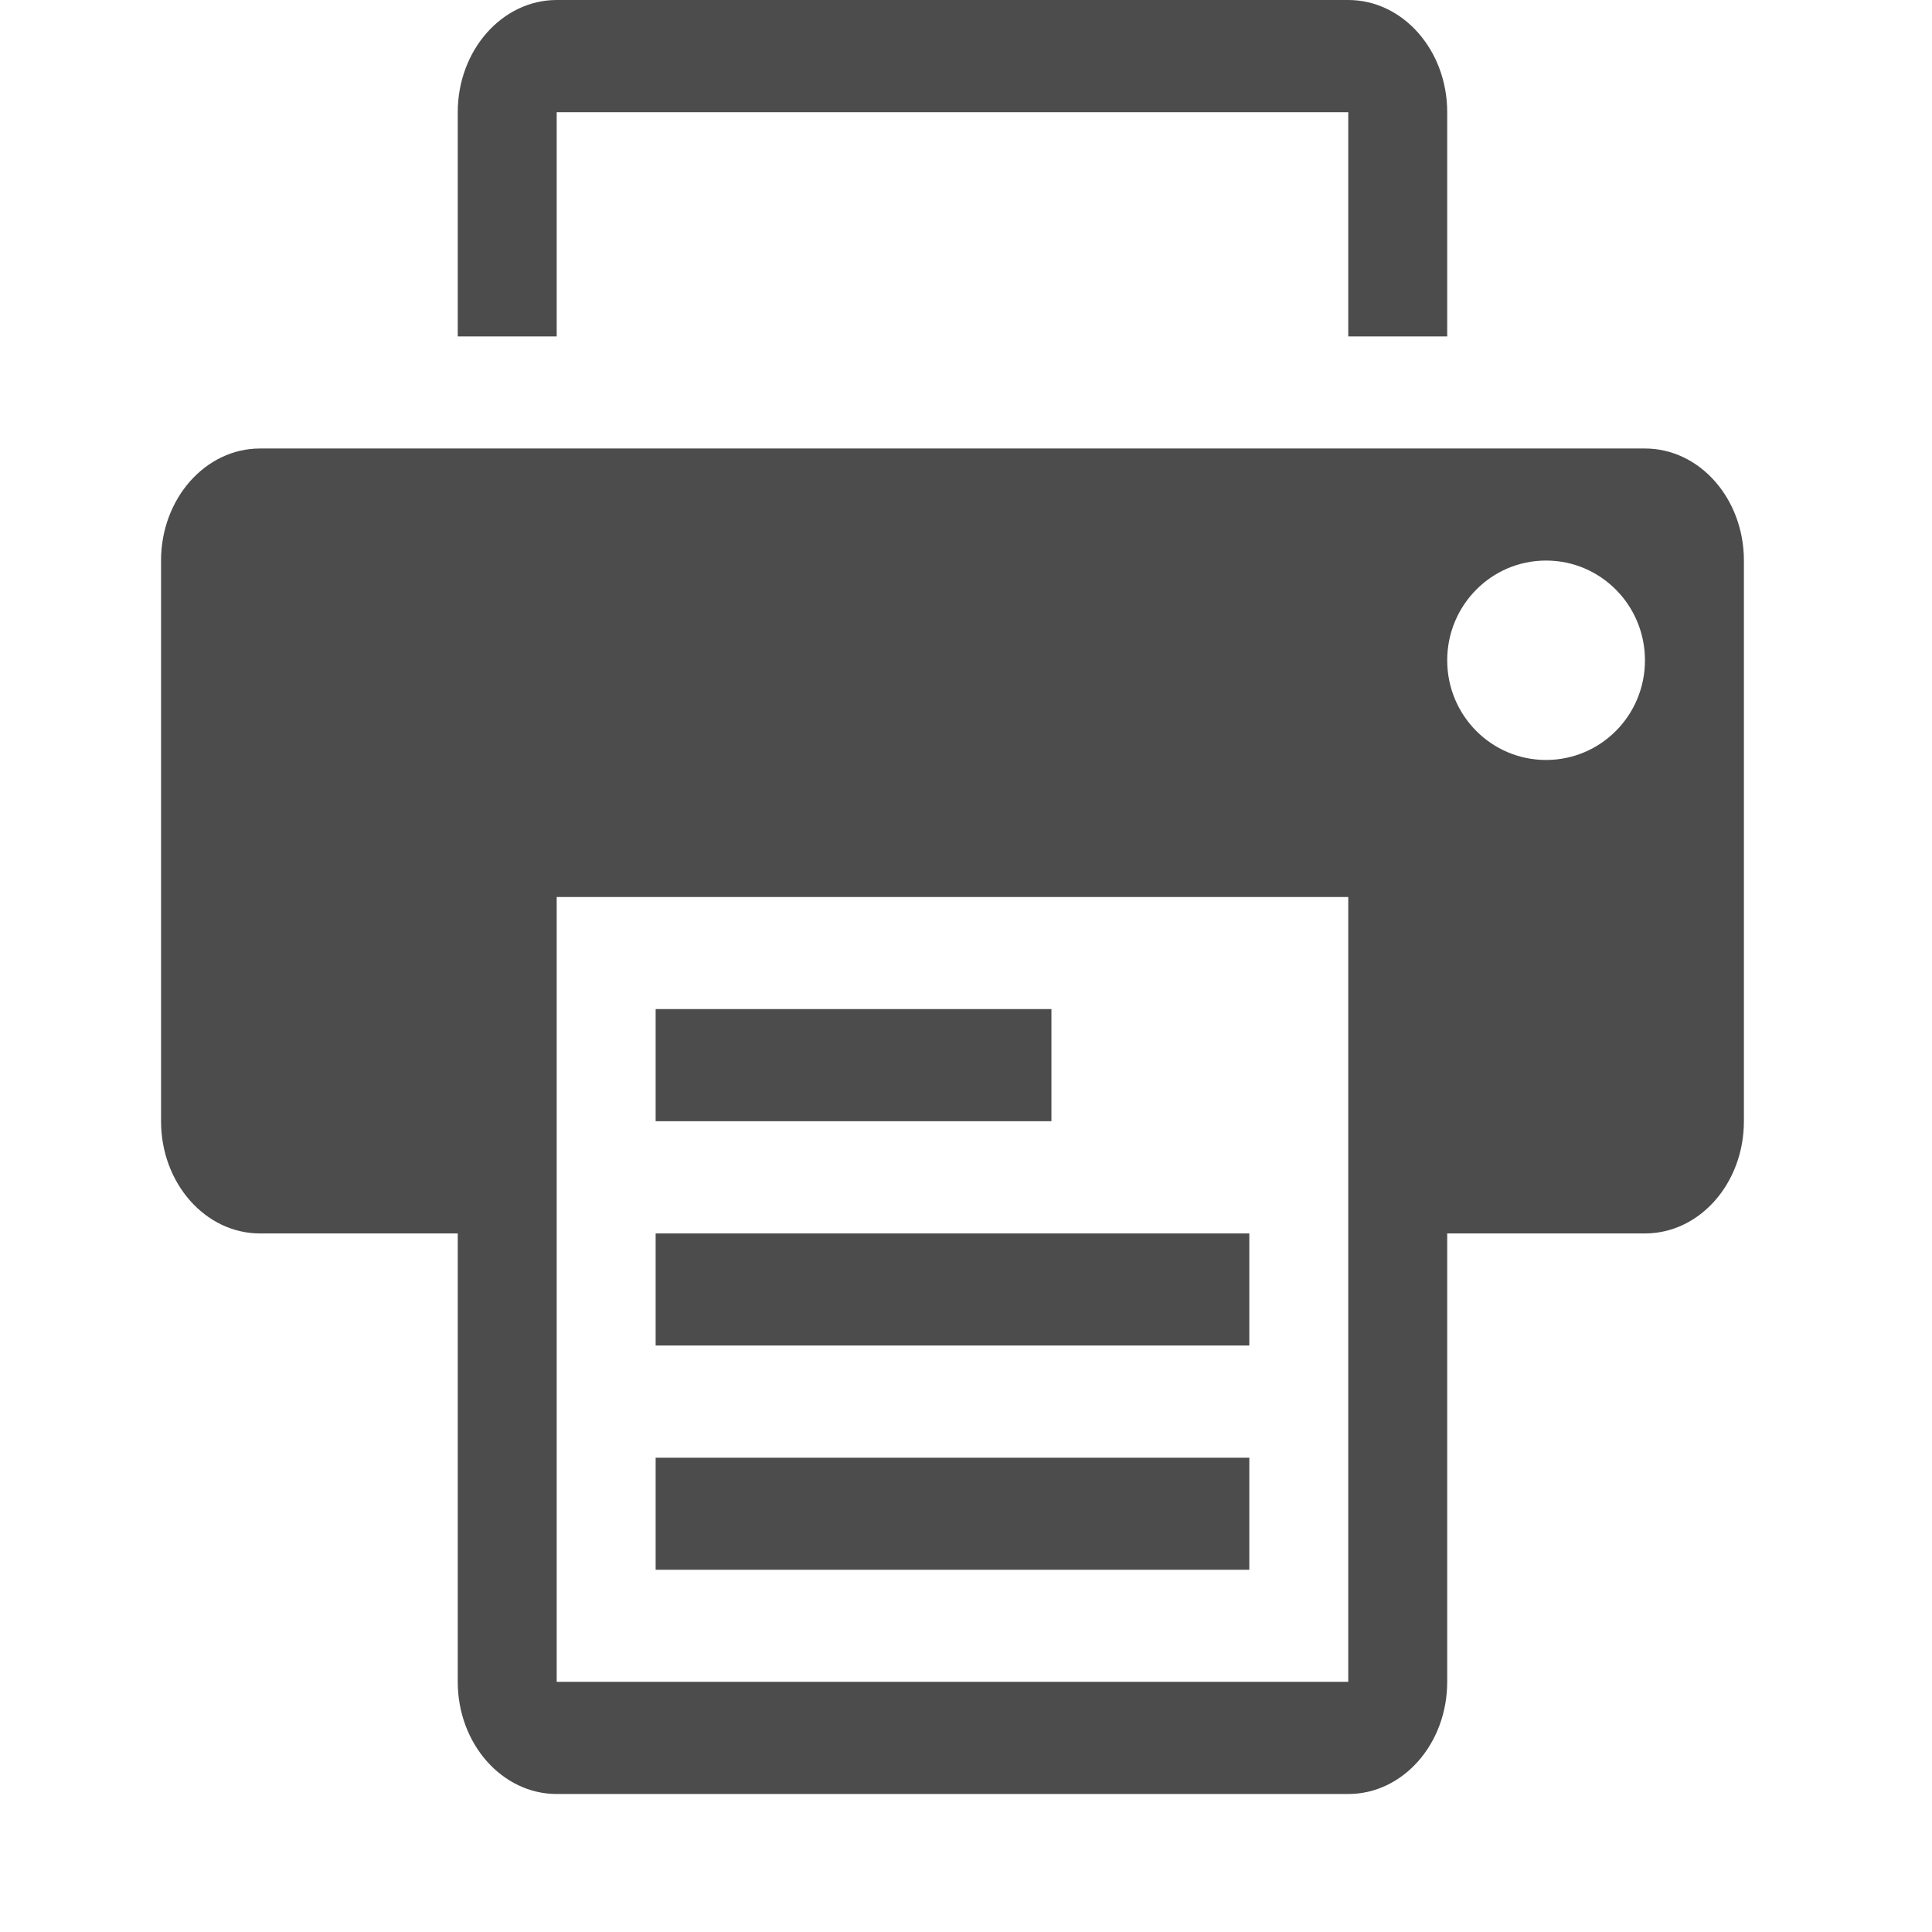 <svg width="14px" height="14px" viewBox="0 0 14 14" version="1.1" xmlns="http://www.w3.org/2000/svg" xmlns:xlink="http://www.w3.org/1999/xlink">
    <!-- Generator: Sketch 44.1 (41455) - http://www.bohemiancoding.com/sketch -->
    <title>ic_contact_fax_print</title>
    <desc>Created with Sketch.</desc>
    <defs/>
    <g id="Symbols" stroke="none" stroke-width="1" fill="none" fill-rule="evenodd">
        <g id="ic_contact_fax_print" fill="#4C4C4C">
            <path d="M4.034,0.813 L4.034,2.438 L3.317,2.438 L3.317,0.813 C3.317,0.364 3.639,0 4.034,0 L9.77,0 C10.166,0 10.487,0.364 10.487,0.813 L10.487,2.438 L9.77,2.438 L9.77,0.813 L4.034,0.813 Z M11.92,3.25 C12.317,3.25 12.637,3.614 12.637,4.062 L12.637,8.125 C12.637,8.574 12.317,8.938 11.92,8.938 L10.487,8.938 L10.487,12.187 C10.487,12.637 10.166,13 9.77,13 L4.034,13 C3.639,13 3.317,12.637 3.317,12.187 L3.317,8.938 L1.884,8.938 C1.488,8.938 1.167,8.574 1.167,8.125 L1.167,4.062 C1.167,3.614 1.488,3.25 1.884,3.25 L11.92,3.25 Z M9.77,12.187 L9.77,6.5 L4.034,6.5 L4.034,12.187 L9.77,12.187 Z M11.203,5.507 C11.6,5.507 11.92,5.184 11.92,4.785 C11.92,4.386 11.6,4.062 11.203,4.062 C10.807,4.062 10.487,4.386 10.487,4.785 C10.487,5.184 10.807,5.507 11.203,5.507 Z M4.751,7.312 L7.619,7.312 L7.619,8.125 L4.751,8.125 L4.751,7.312 Z M4.751,8.938 L9.053,8.938 L9.053,9.75 L4.751,9.75 L4.751,8.938 Z M4.751,10.563 L9.053,10.563 L9.053,11.375 L4.751,11.375 L4.751,10.563 Z" id="Fax"/>
        </g>
    </g>
</svg>